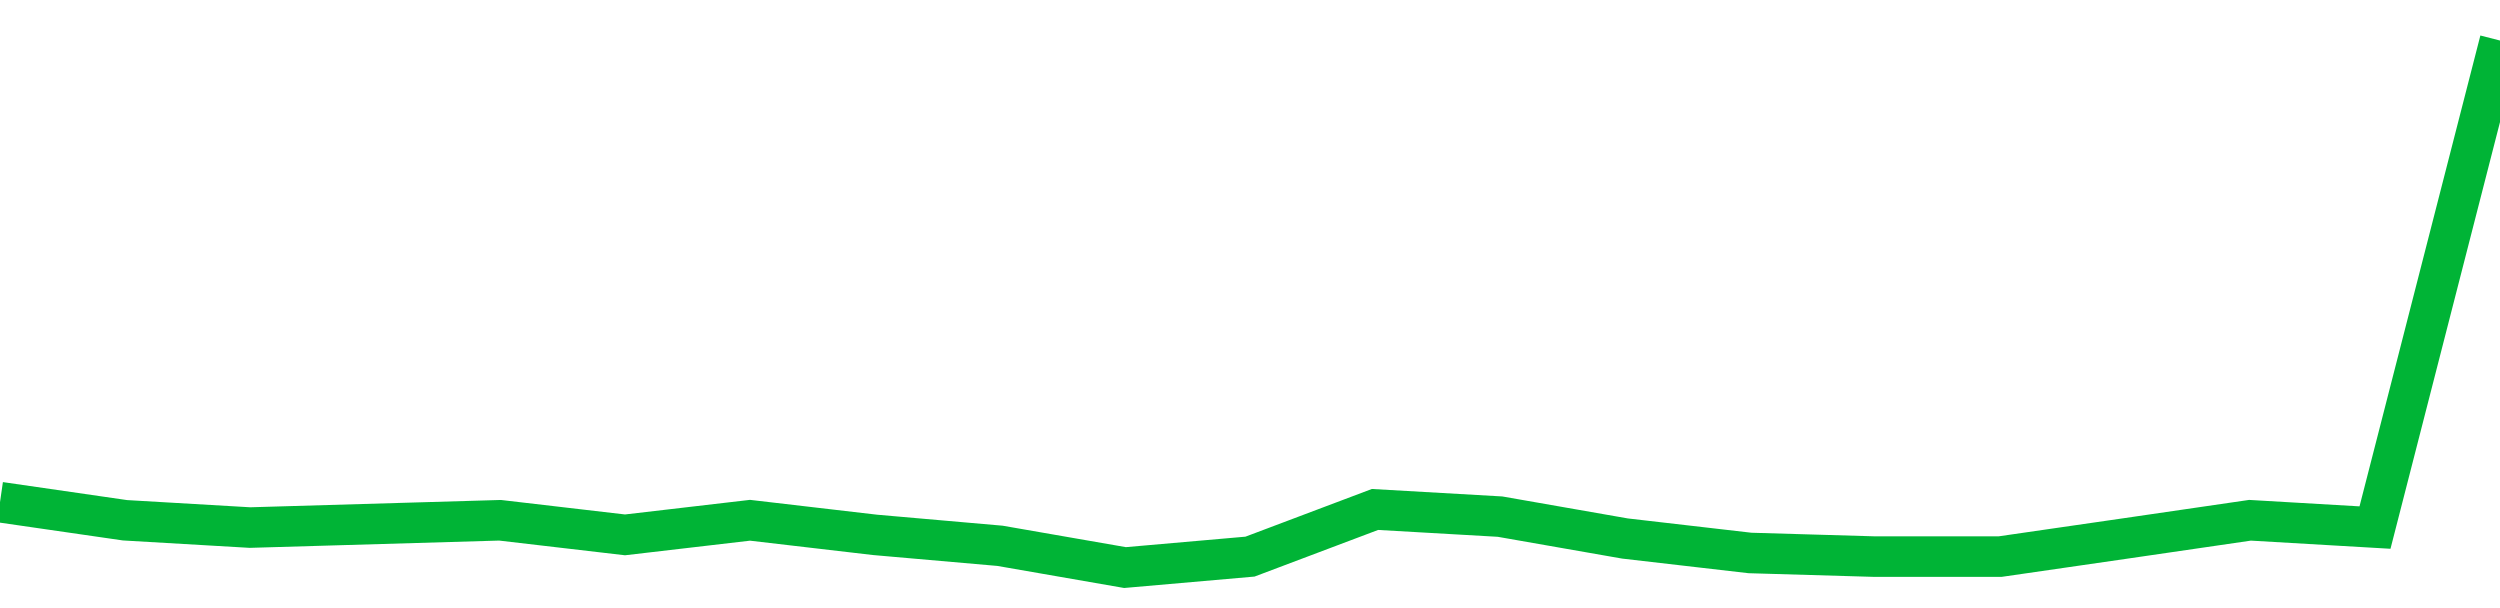 <!-- Generated with https://github.com/jxxe/sparkline/ --><svg viewBox="0 0 185 45" class="sparkline" xmlns="http://www.w3.org/2000/svg"><path class="sparkline--fill" d="M 0 37.16 L 0 37.16 L 9.25 38.5 L 18.5 39.04 L 27.75 38.77 L 37 38.5 L 46.25 39.58 L 55.5 38.5 L 64.75 39.58 L 74 40.39 L 83.25 42 L 92.5 41.19 L 101.75 37.7 L 111 38.23 L 120.25 39.85 L 129.5 40.92 L 138.75 41.19 L 148 41.19 L 157.25 39.85 L 166.5 38.5 L 175.75 39.04 L 185 3 V 45 L 0 45 Z" stroke="none" fill="none" ></path><path class="sparkline--line" d="M 0 37.16 L 0 37.16 L 9.25 38.5 L 18.5 39.04 L 27.75 38.77 L 37 38.5 L 46.25 39.58 L 55.5 38.5 L 64.75 39.58 L 74 40.39 L 83.25 42 L 92.5 41.19 L 101.75 37.7 L 111 38.23 L 120.25 39.85 L 129.5 40.92 L 138.75 41.19 L 148 41.19 L 157.25 39.85 L 166.5 38.5 L 175.75 39.04 L 185 3" fill="none" stroke-width="3" stroke="#00B436" ></path></svg>